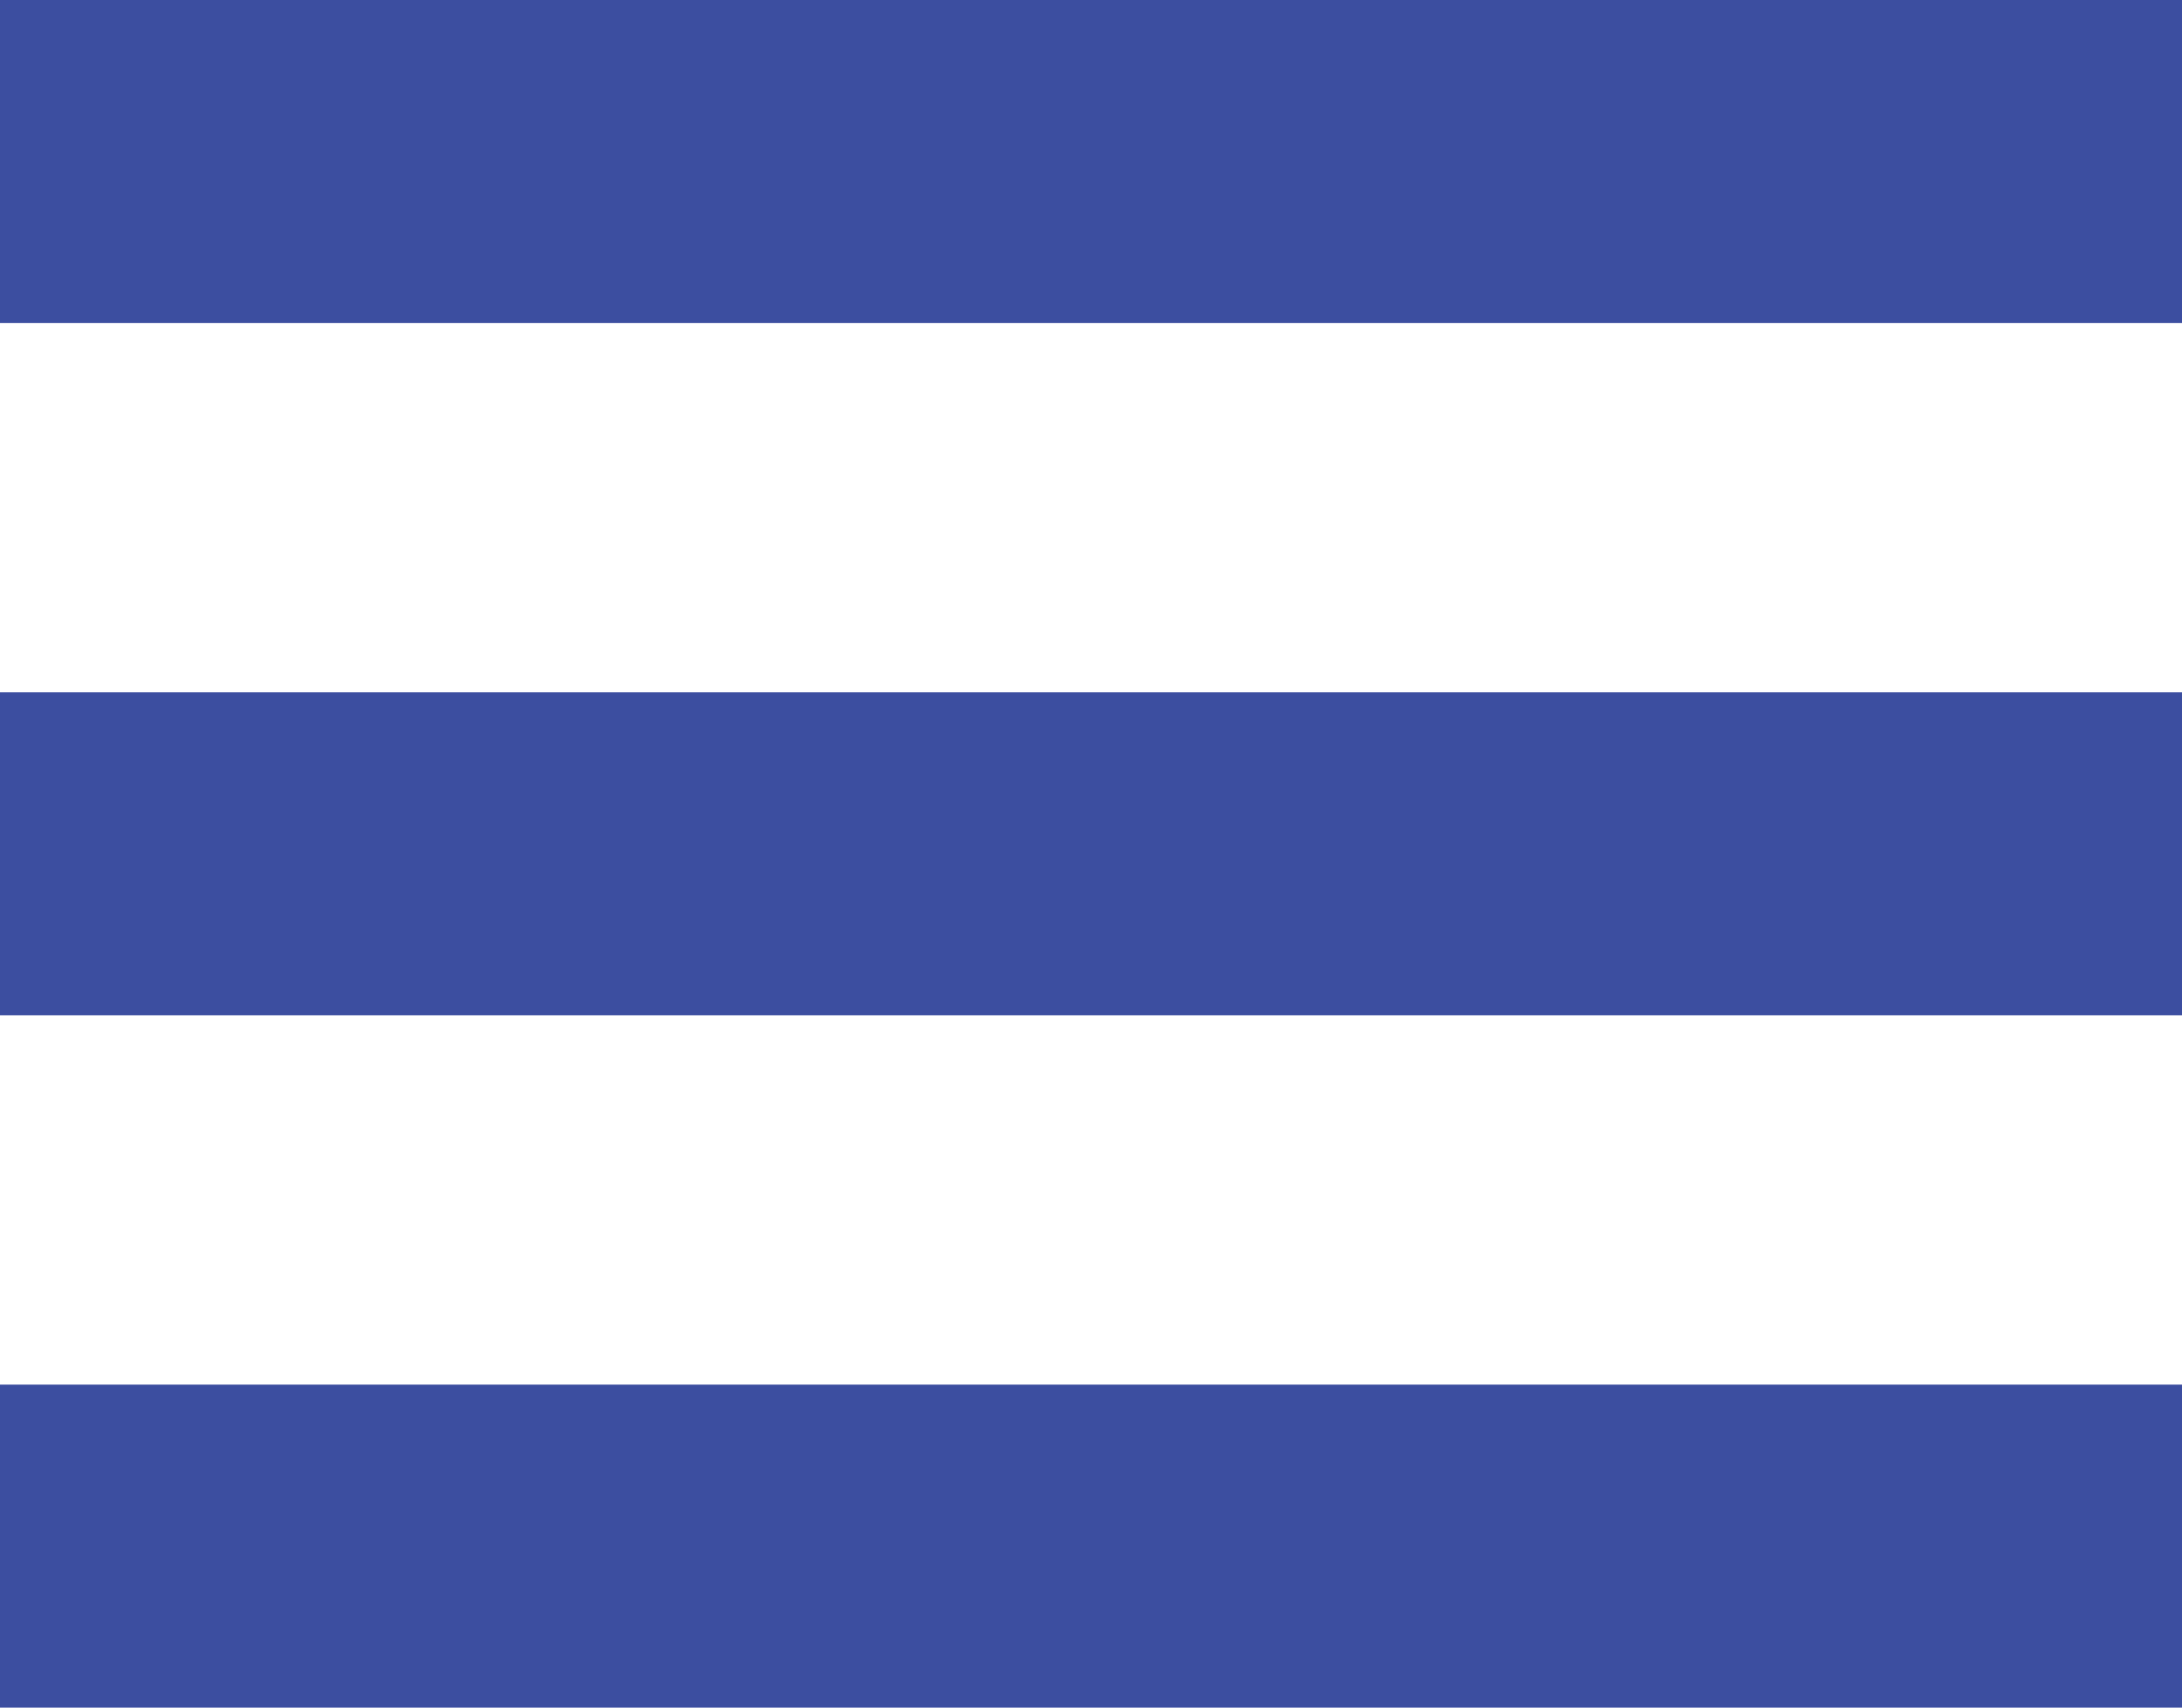 <?xml version="1.0" encoding="utf-8"?>
<!-- Generator: Adobe Illustrator 22.0.0, SVG Export Plug-In . SVG Version: 6.00 Build 0)  -->
<svg version="1.1" id="Layer_1" xmlns="http://www.w3.org/2000/svg" xmlns:xlink="http://www.w3.org/1999/xlink" x="0px" y="0px"
	 viewBox="0 0 85.1 66.6" style="enable-background:new 0 0 85.1 66.6;" xml:space="preserve">
<style type="text/css">
	.st0{fill:#3C4EA0;}
</style>
<title>menu-icon</title>
<rect class="st0" width="85.1" height="12.6"/>
<rect y="27" class="st0" width="85.1" height="12.6"/>
<rect y="54" class="st0" width="85.1" height="12.6"/>
</svg>
